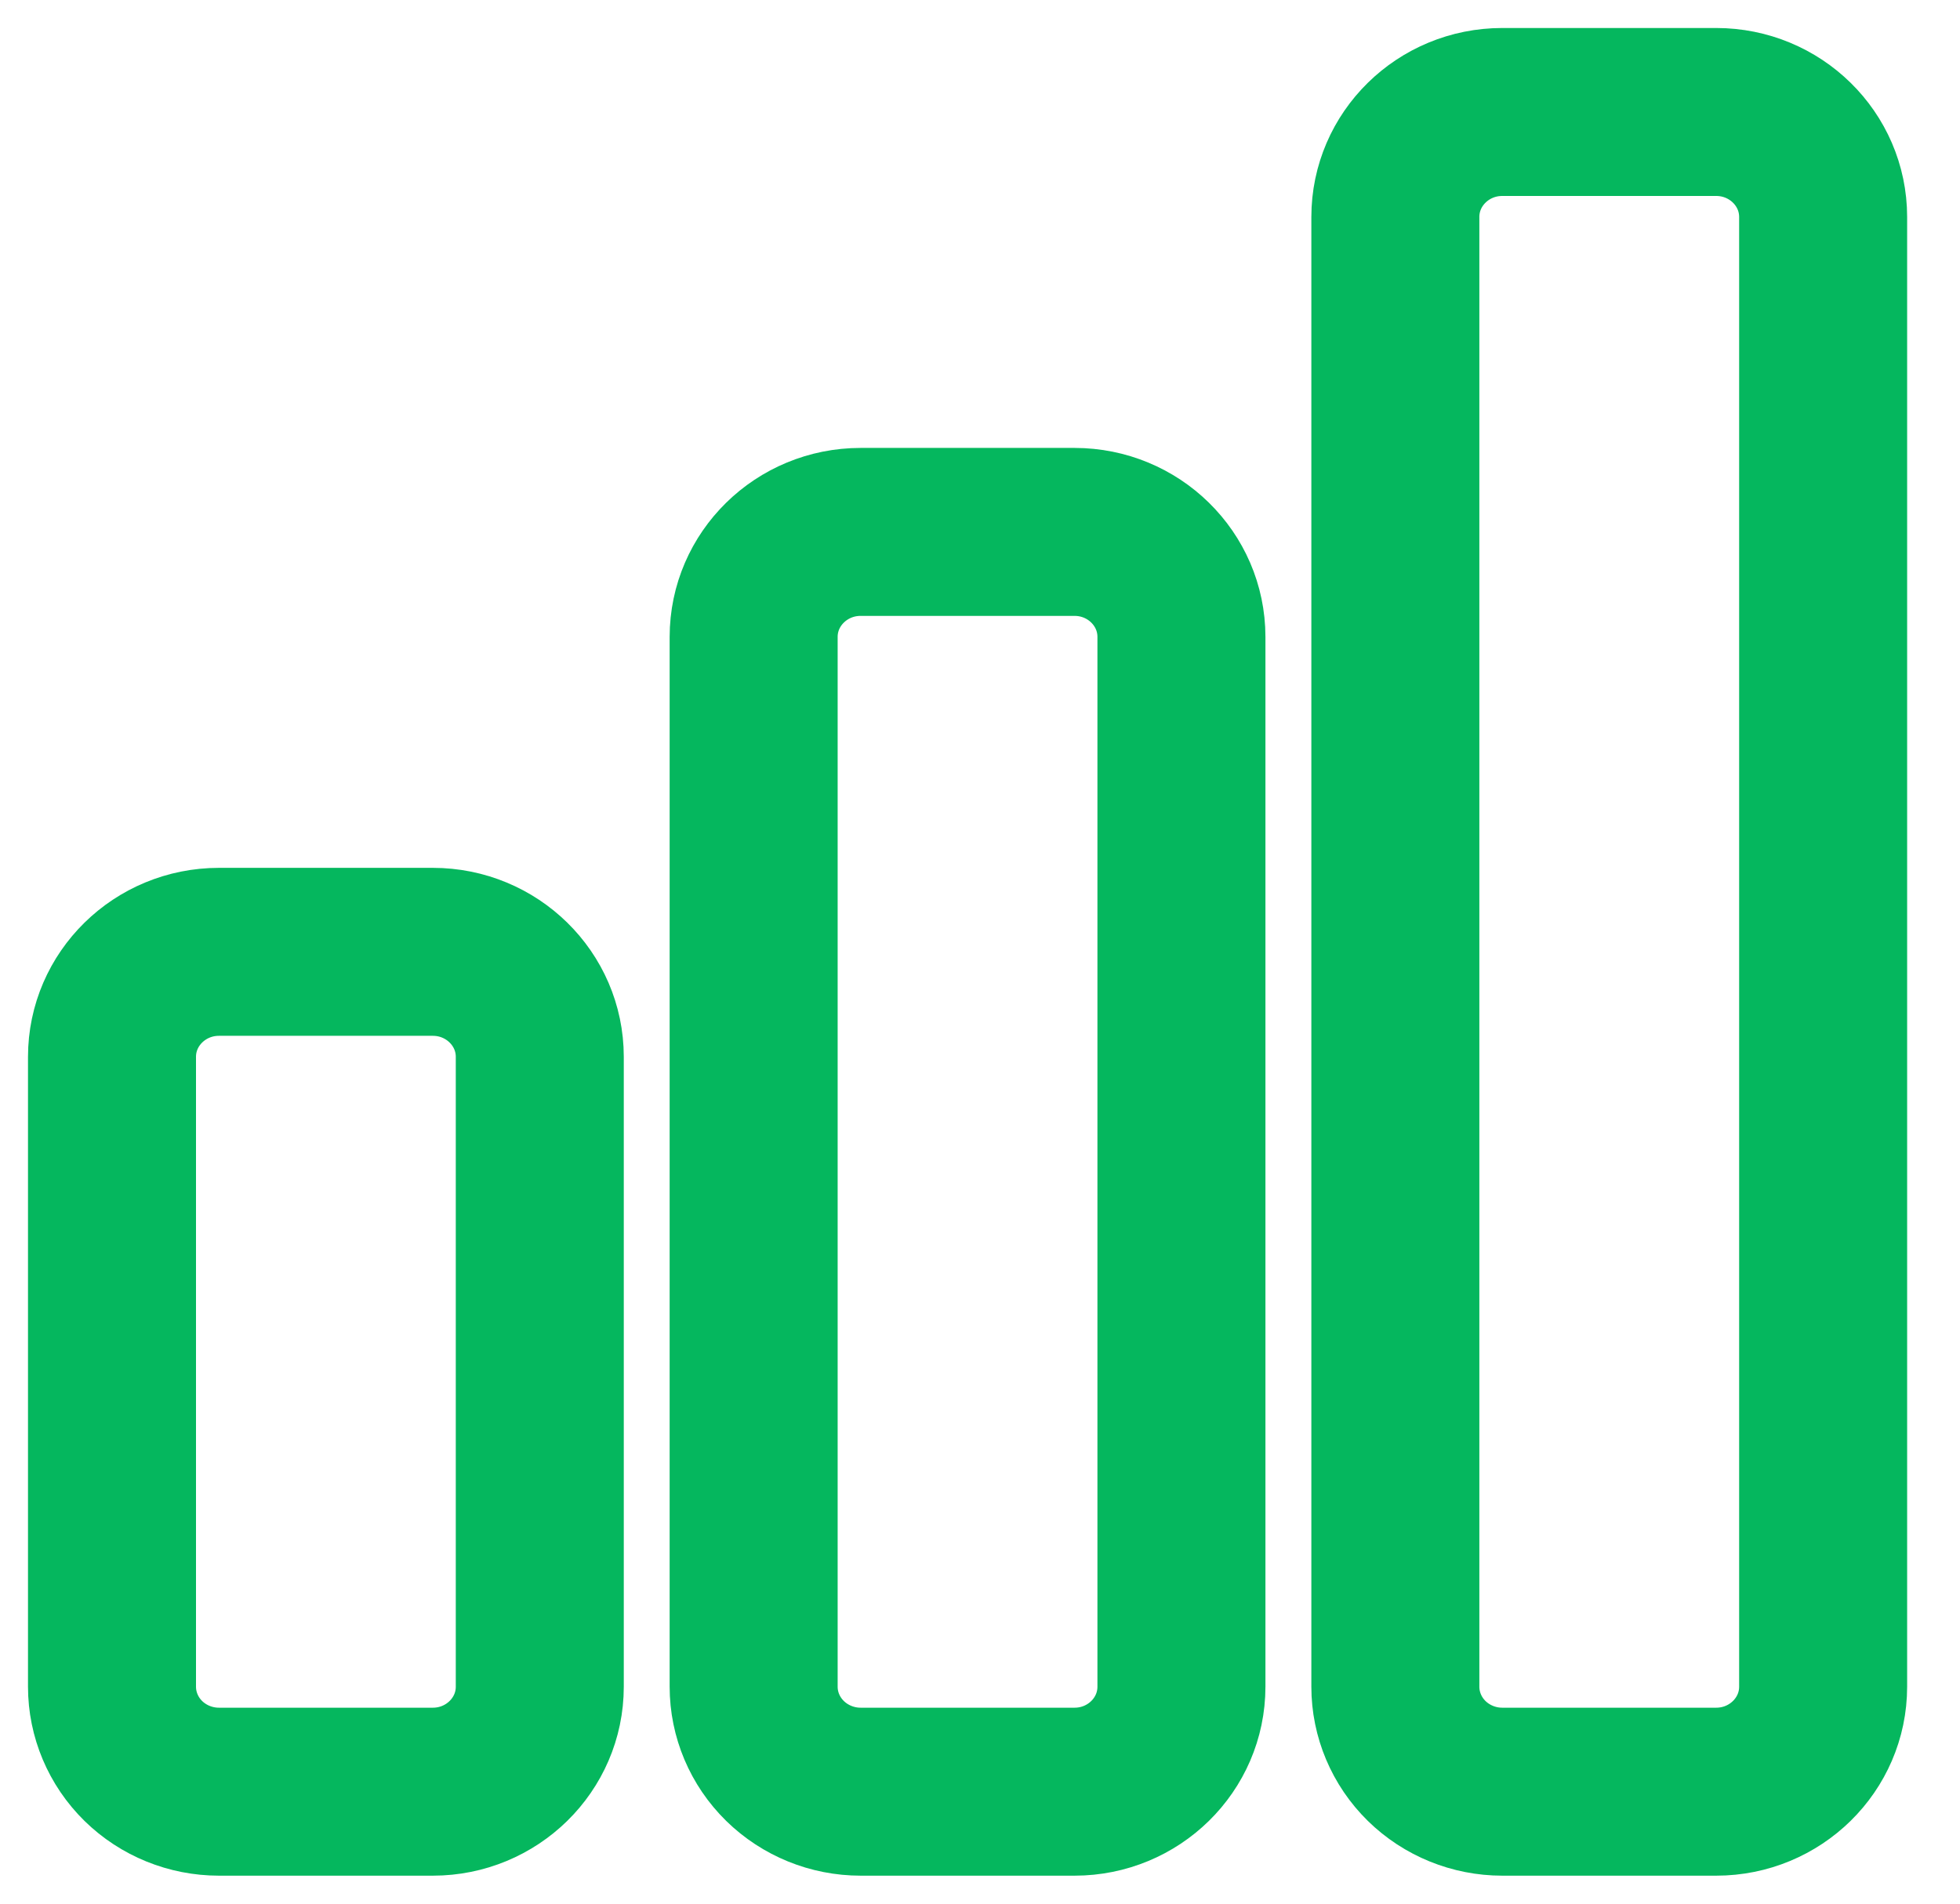 <?xml version="1.0" encoding="utf-8"?>
<svg xmlns="http://www.w3.org/2000/svg" fill="none" height="100%" overflow="visible" preserveAspectRatio="none" style="display: block;" viewBox="0 0 35 34" width="100%">
<path d="M2 18.875C2 17.84 2.856 17 3.91 17H7.729C8.783 17 9.639 17.84 9.639 18.875V30.125C9.639 31.16 8.783 32 7.729 32H3.91C3.403 32 2.917 31.802 2.559 31.451C2.201 31.099 2 30.622 2 30.125V18.875ZM13.458 11.375C13.458 10.34 14.314 9.5 15.368 9.5H19.188C20.242 9.5 21.097 10.34 21.097 11.375V30.125C21.097 31.16 20.242 32 19.188 32H15.368C14.862 32 14.376 31.802 14.018 31.451C13.659 31.099 13.458 30.622 13.458 30.125V11.375ZM24.917 3.875C24.917 2.84 25.772 2 26.826 2H30.646C31.7 2 32.556 2.84 32.556 3.875V30.125C32.556 31.16 31.7 32 30.646 32H26.826C26.32 32 25.834 31.802 25.476 31.451C25.118 31.099 24.917 30.622 24.917 30.125V3.875Z" id="Vector" stroke="#05B75E" stroke-linecap="round" stroke-width="3"/>
</svg>